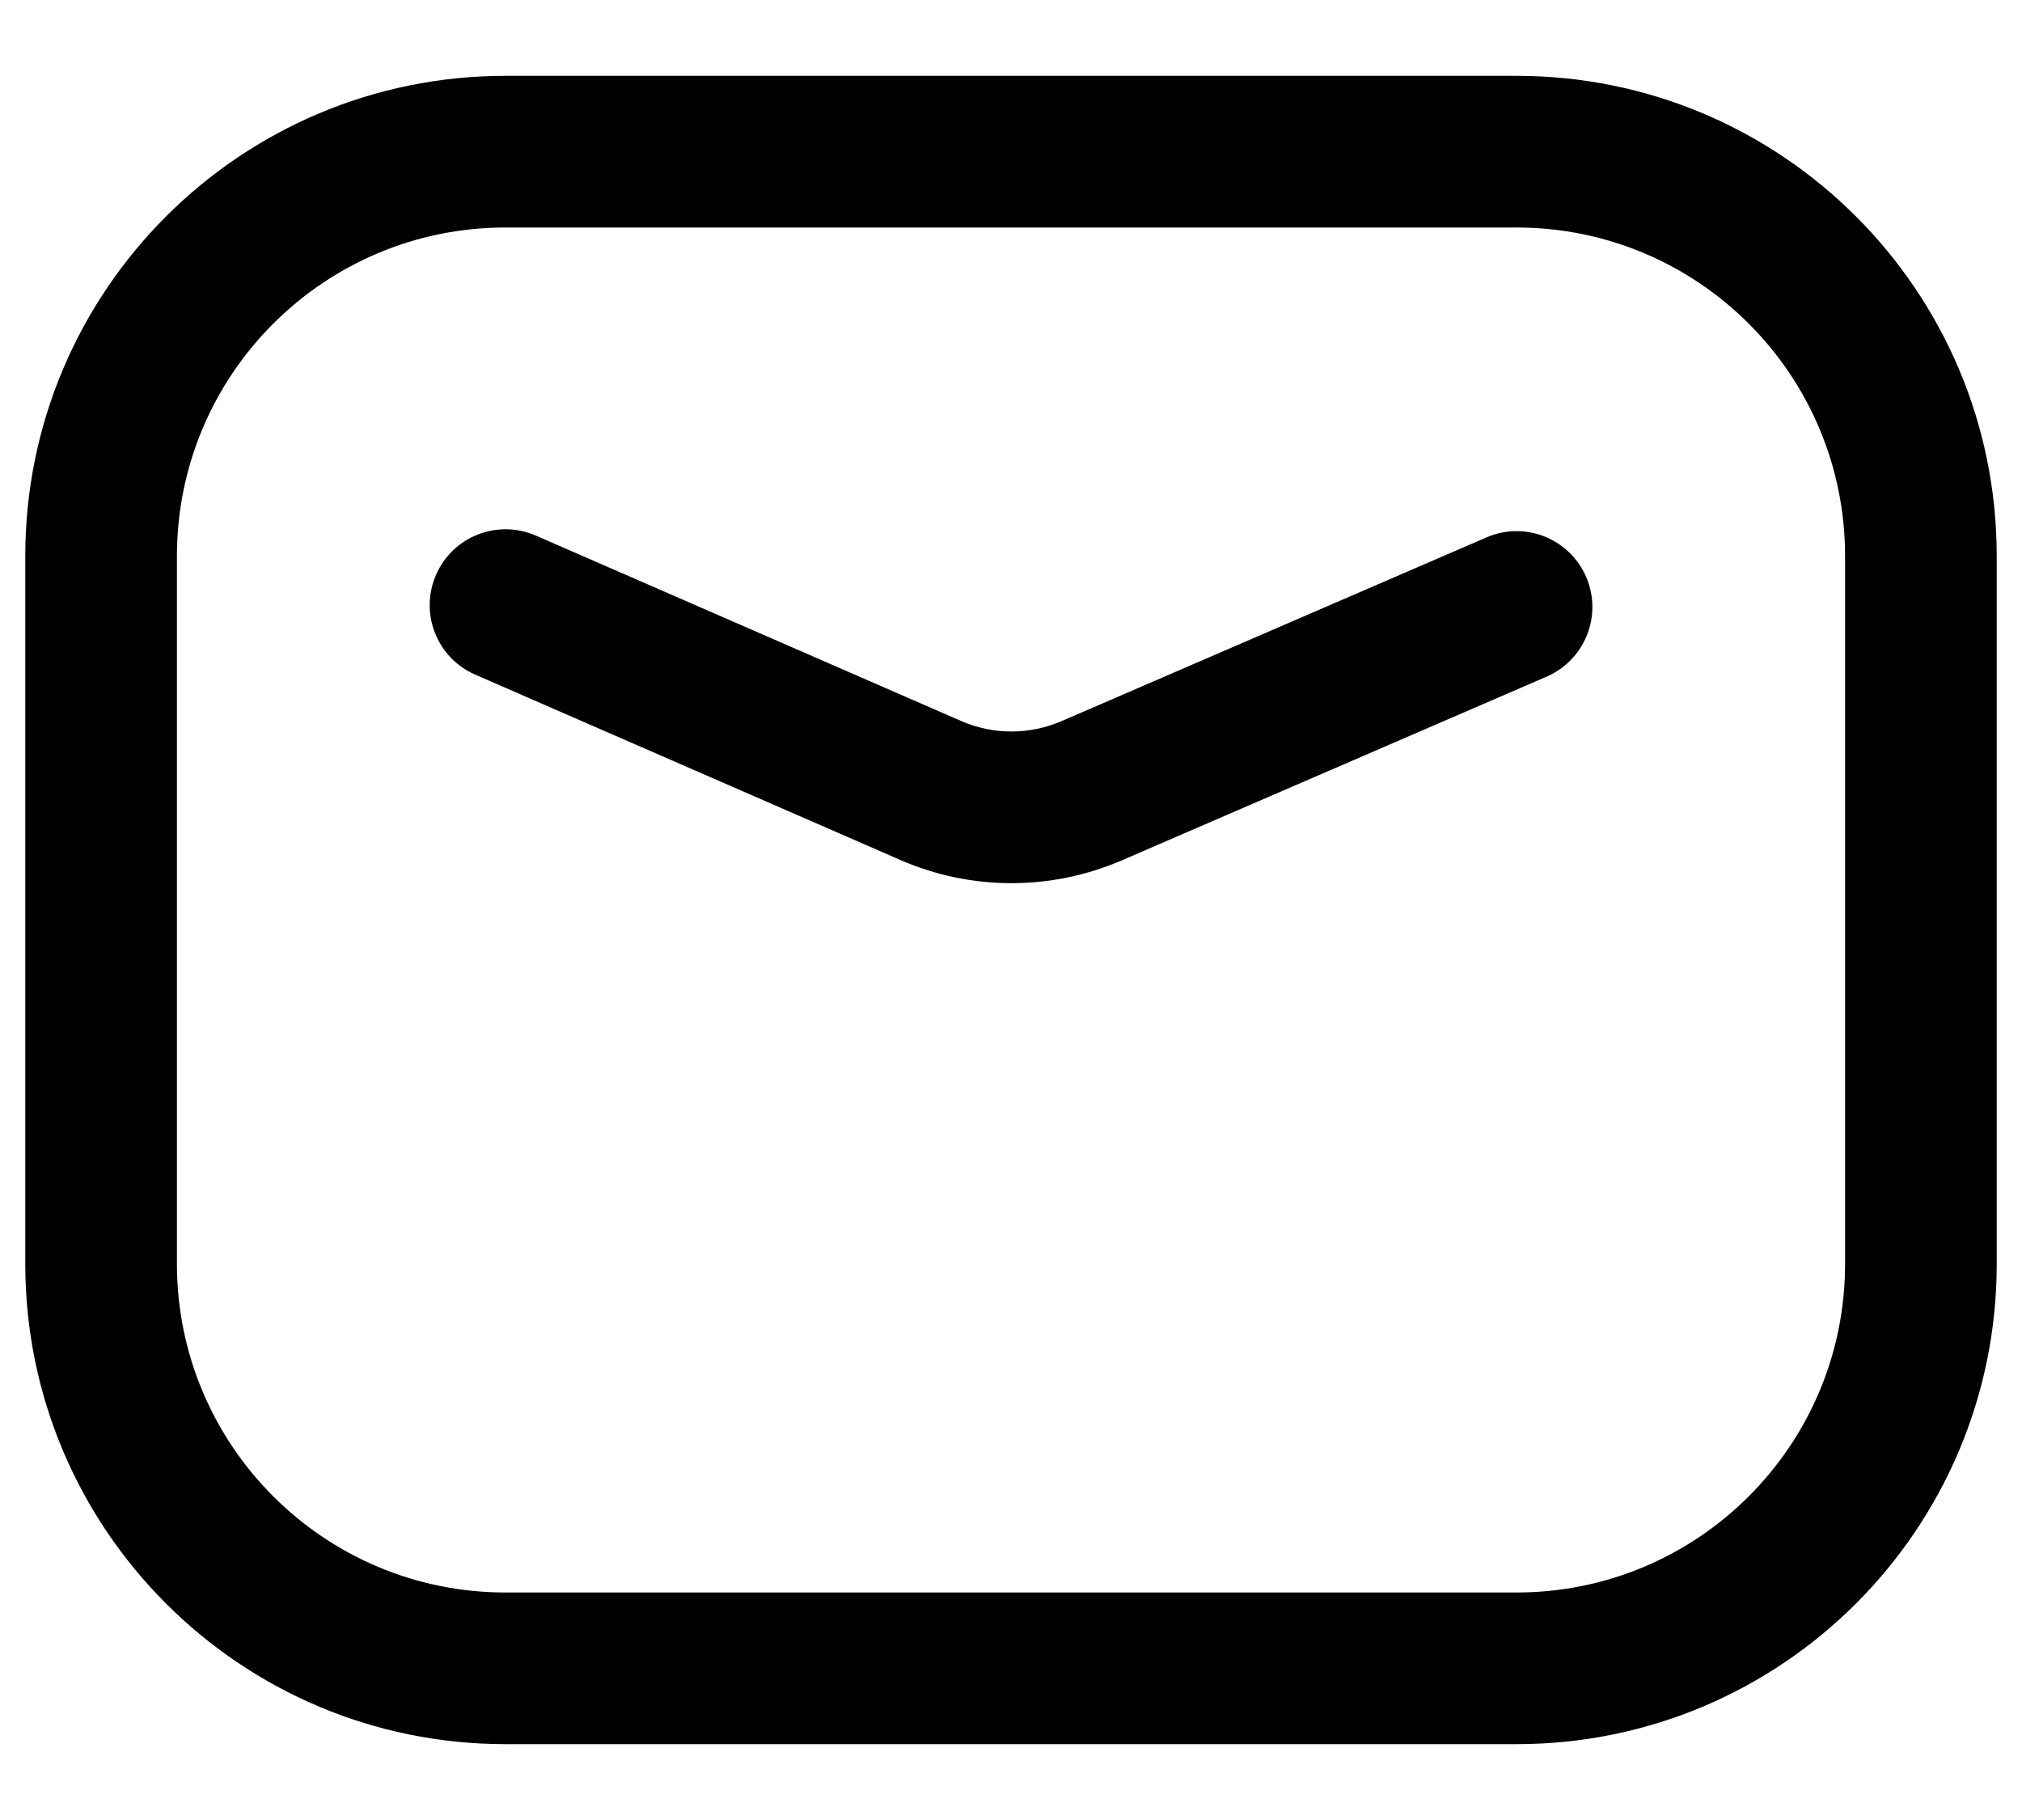 <svg width="20" height="18" viewBox="0 0 20 18" fill="none" xmlns="http://www.w3.org/2000/svg">
<path fill-rule="evenodd" clip-rule="evenodd" d="M0.25 5.5C0.25 2.877 2.377 0.75 5 0.75H15C17.623 0.75 19.75 2.877 19.75 5.5V12.5C19.75 15.123 17.623 17.25 15 17.25H5C2.377 17.25 0.25 15.123 0.25 12.5V5.5ZM5 2.25C3.205 2.25 1.75 3.705 1.75 5.5V12.5C1.75 14.295 3.205 15.75 5 15.75H15C16.795 15.75 18.25 14.295 18.25 12.5V5.5C18.25 3.705 16.795 2.25 15 2.25H5Z" fill="black"/>
<path fill-rule="evenodd" clip-rule="evenodd" d="M4.313 5.685C4.478 5.305 4.92 5.132 5.3 5.297L9.505 7.13L9.205 7.818L9.505 7.13C9.822 7.269 10.182 7.269 10.5 7.132L10.5 7.132L14.703 5.315C15.083 5.15 15.524 5.325 15.689 5.706C15.853 6.086 15.678 6.527 15.298 6.692L11.096 8.509C10.396 8.811 9.603 8.81 8.905 8.505L4.7 6.672C4.321 6.507 4.147 6.065 4.313 5.685Z" fill="black"/>
</svg>
